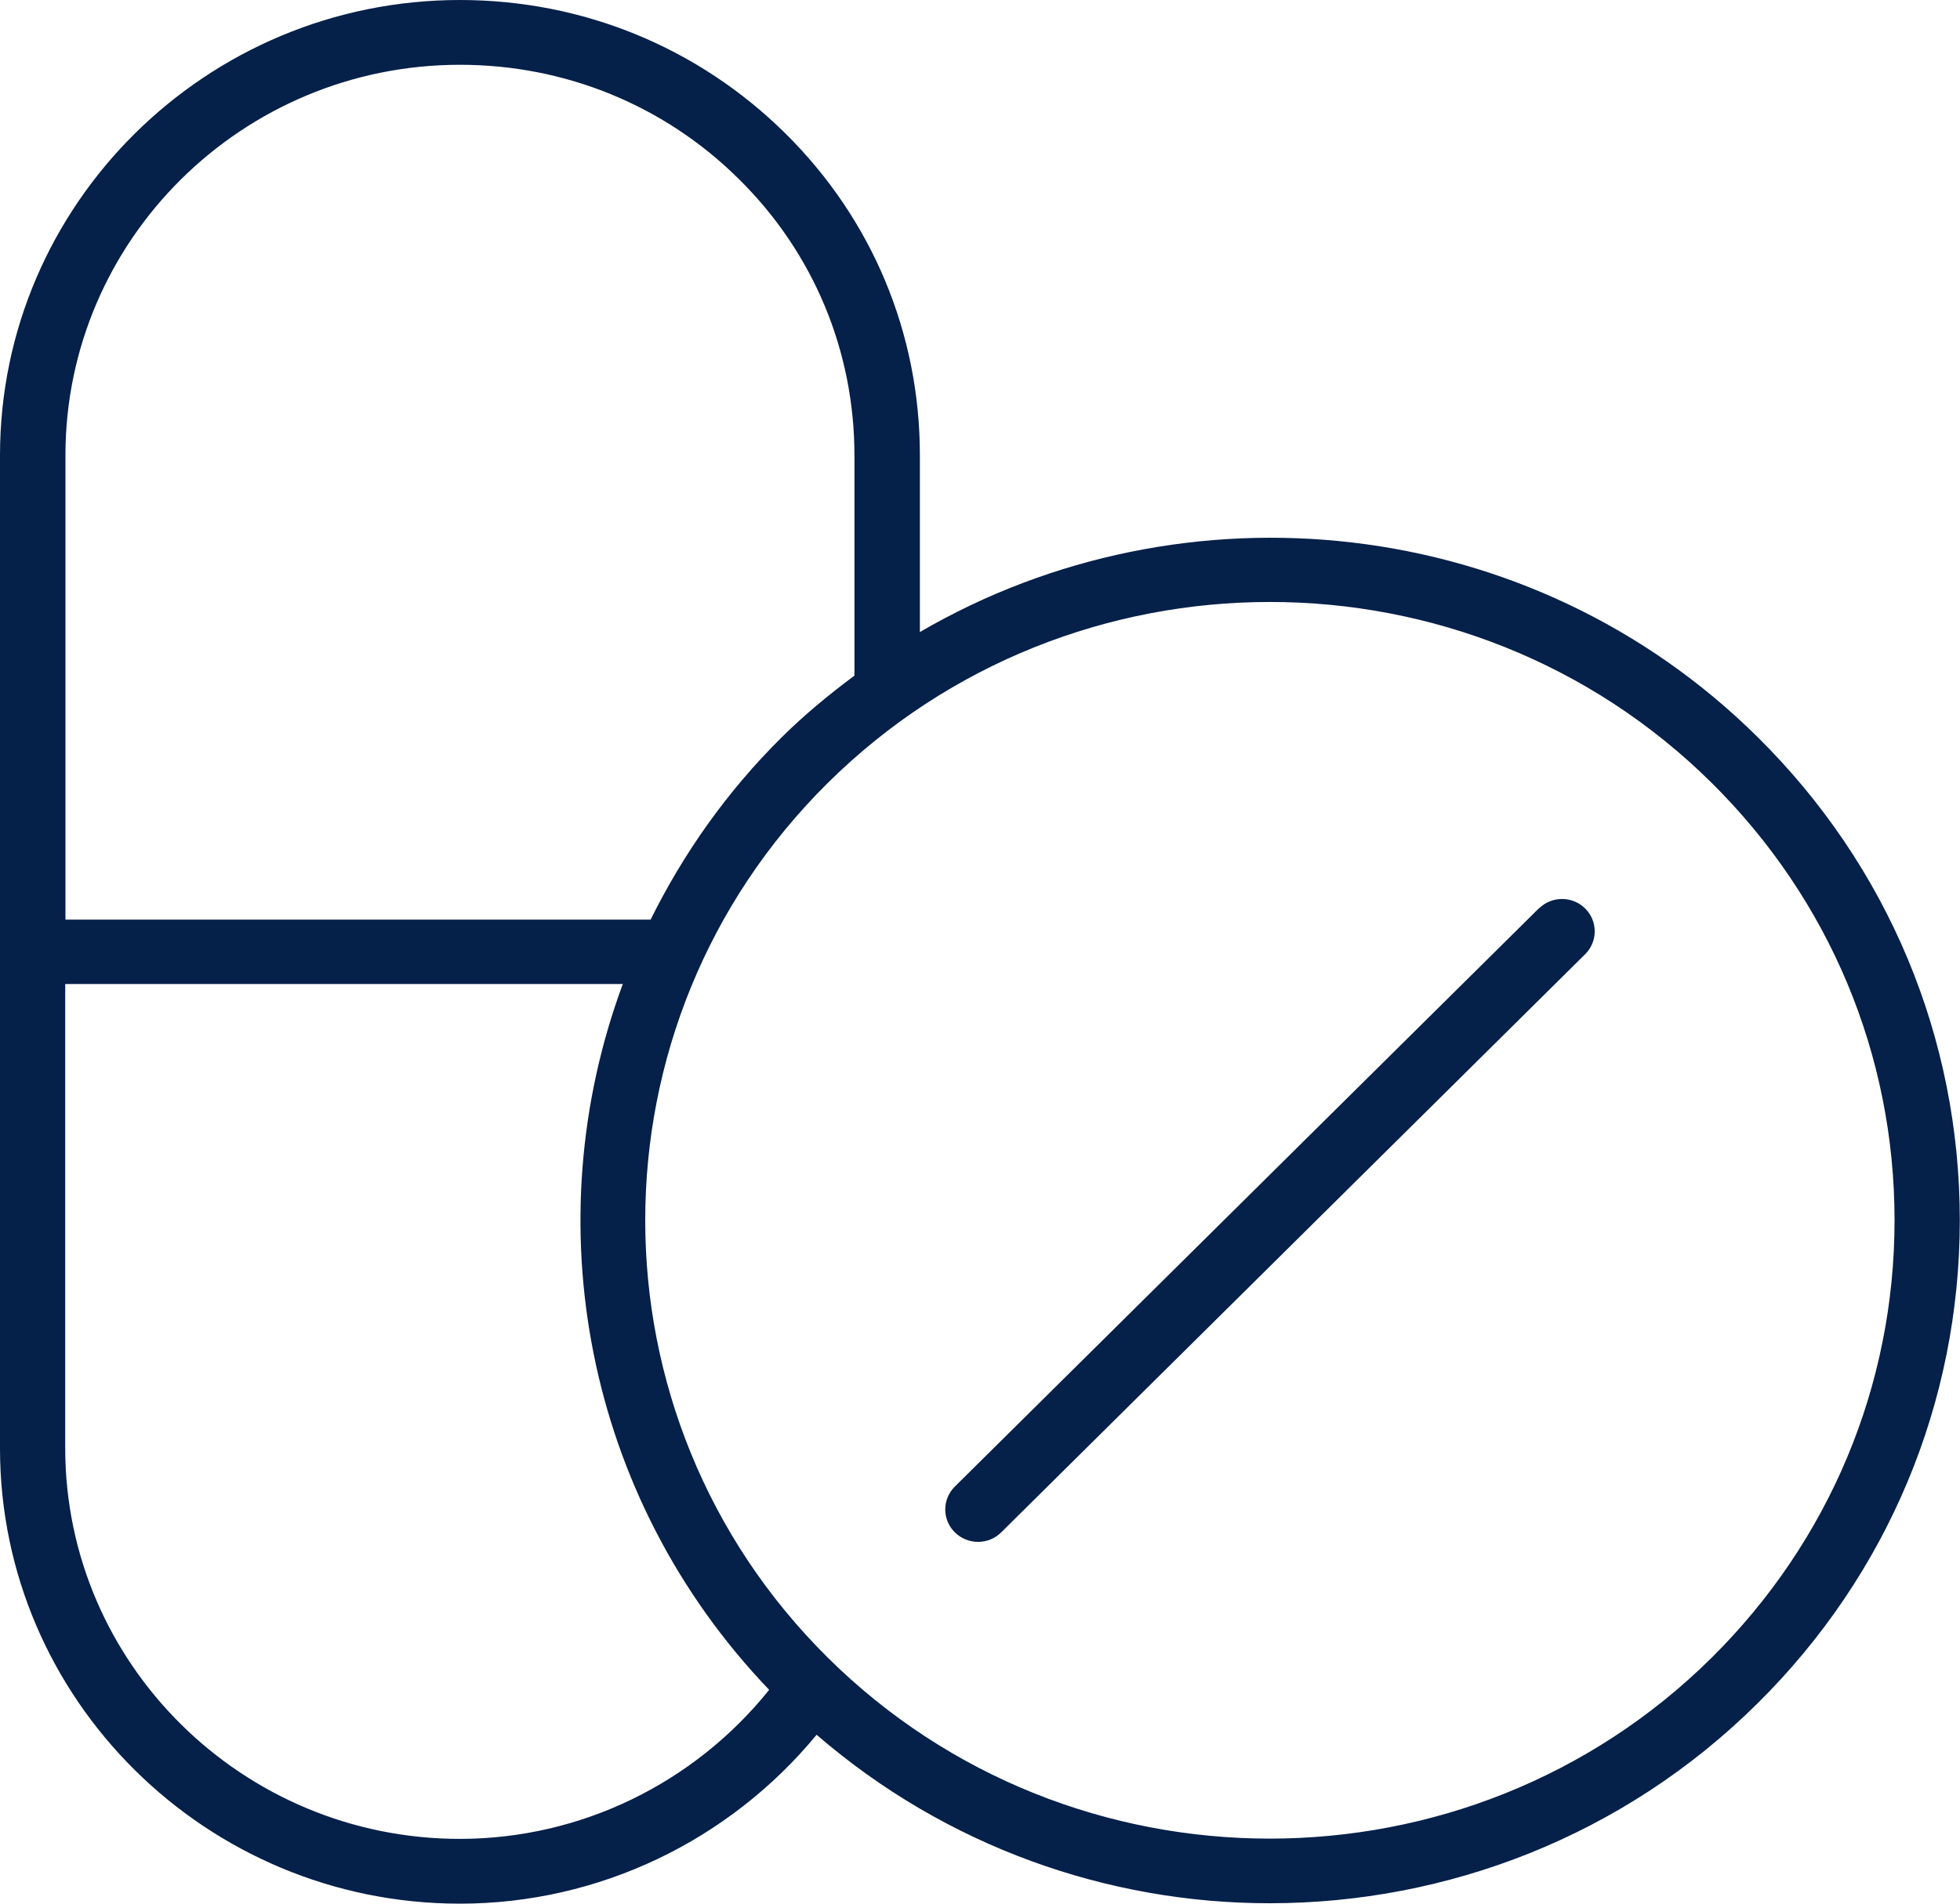 <?xml version="1.0" encoding="UTF-8"?>
<svg xmlns="http://www.w3.org/2000/svg" width="105" height="102" viewBox="0 0 105 102" fill="none">
  <g clip-path="url(#clip0_1027_43273)">
    <path d="M49.28 33.871V24.399C49.28 17.856 46.715 11.734 42.067 7.142C37.408 2.54 31.226 0 24.64 0C11.054 0 0 10.946 0 24.399V77.601C0 91.054 11.054 102 24.64 102C32.077 102 39.066 98.629 43.747 92.95C50.691 98.95 59.349 101.978 68.018 101.978C77.482 101.978 86.957 98.407 94.158 91.264C101.136 84.355 104.989 75.15 104.989 65.379C104.989 55.608 101.147 46.403 94.158 39.493C82.006 27.46 63.437 25.608 49.269 33.871H49.28ZM3.506 24.399C3.506 12.854 12.981 3.471 24.64 3.471C30.285 3.471 35.605 5.645 39.592 9.604C43.579 13.542 45.774 18.799 45.774 24.41V36.2C44.419 37.209 43.109 38.285 41.877 39.505C38.92 42.432 36.602 45.749 34.854 49.275H3.506V24.399ZM24.64 98.529C12.981 98.529 3.494 89.135 3.494 77.59V52.725H33.365C28.661 65.412 31.27 80.163 41.205 90.543C37.184 95.556 31.102 98.529 24.629 98.529H24.64ZM91.694 88.824C78.646 101.745 57.4 101.745 44.352 88.824C31.304 75.904 31.304 54.865 44.352 41.944C57.411 29.024 78.646 29.024 91.694 41.944C98.011 48.2 101.494 56.529 101.494 65.379C101.494 74.229 98.011 82.558 91.694 88.824Z" fill="#052049"></path>
    <path d="M82.433 48.676L51.151 79.653C50.468 80.329 50.468 81.427 51.151 82.103C51.487 82.436 51.935 82.614 52.394 82.614C52.853 82.614 53.29 82.447 53.638 82.103L84.919 51.127C85.602 50.451 85.602 49.353 84.919 48.676C84.236 48 83.127 48 82.444 48.676H82.433Z" fill="#052049"></path>
  </g>
  <defs>
    <clipPath id="clip0_1027_43273">
      <rect width="105" height="102" fill="white"></rect>
    </clipPath>
  </defs>
</svg>
